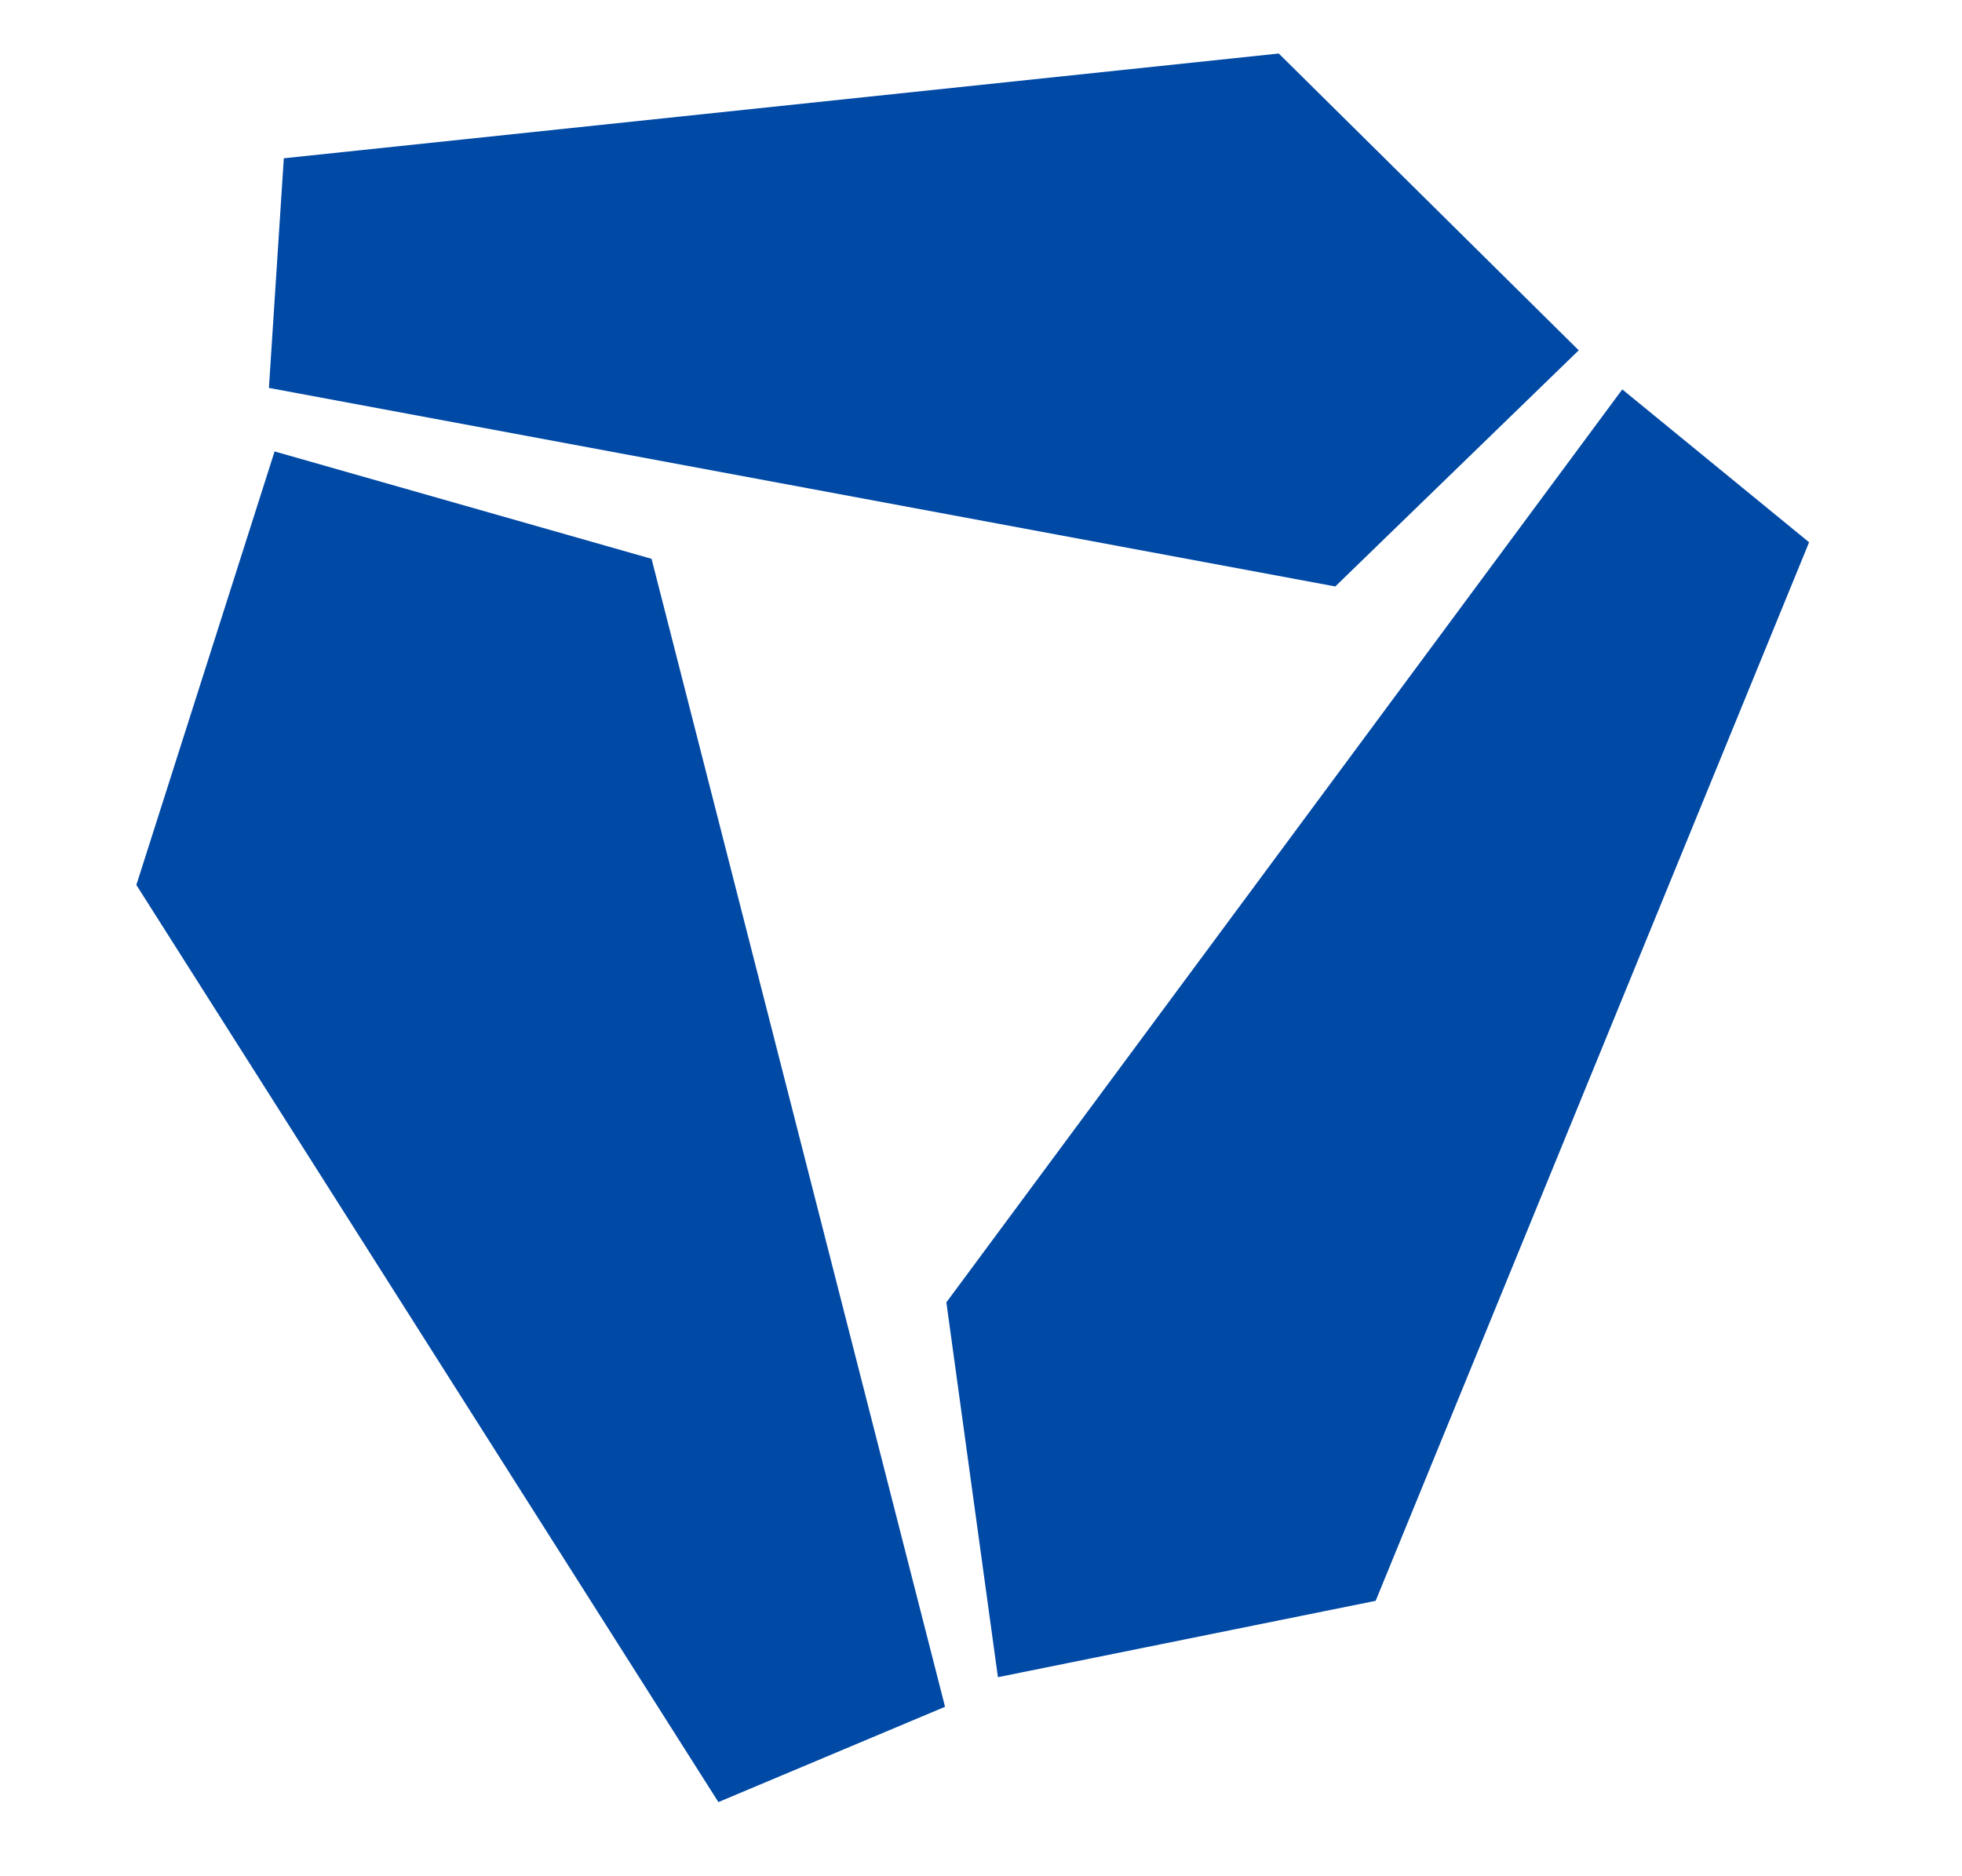 <svg width="46" height="44" viewBox="0 0 46 44" fill="none" xmlns="http://www.w3.org/2000/svg">
<path d="M38.035 9.132L42.415 12.717L32.253 37.541L23.397 39.332L22.188 30.542L38.035 9.132Z" fill="#0049A5"/>
<path d="M16.843 42.261L22.157 40.026L15.276 13.105L6.438 10.587L3.197 20.753L16.843 42.261Z" fill="#0049A5"/>
<path d="M6.654 3.712L6.305 9.097L31.306 13.753L37.014 8.215L29.981 1.255L6.654 3.712Z" fill="#0049A5"/>
</svg>
